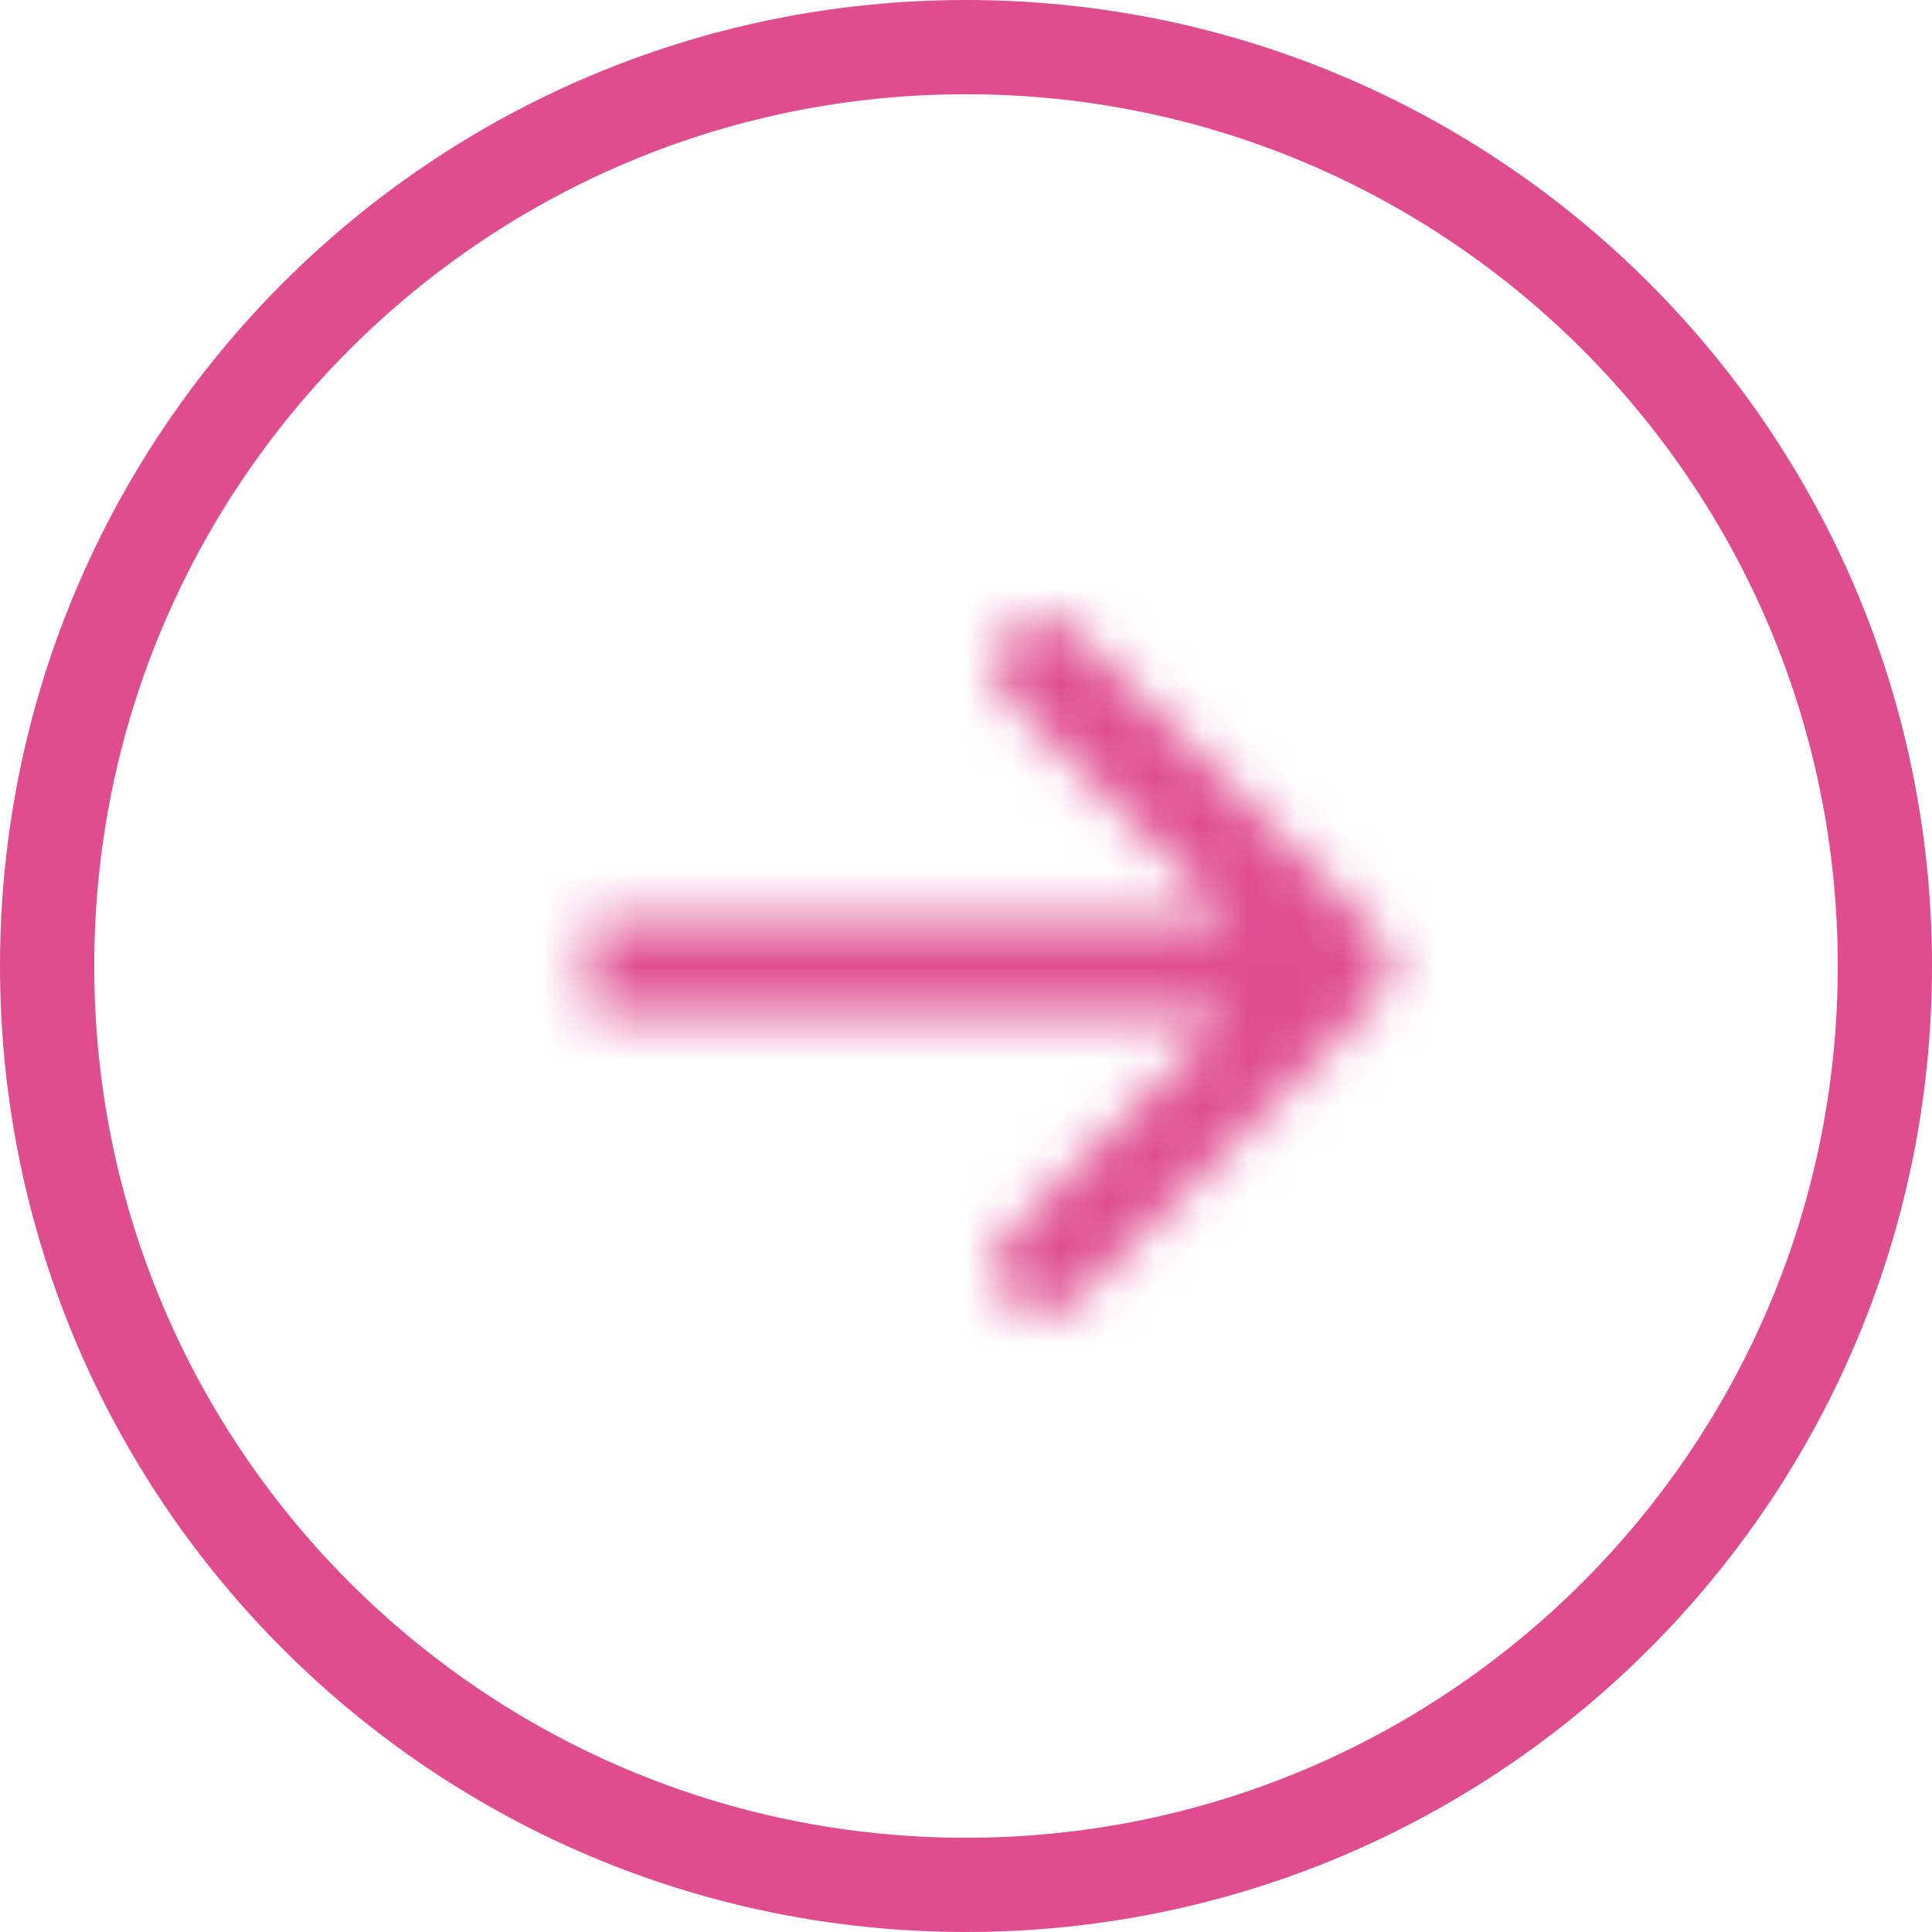 <?xml version="1.0" encoding="UTF-8"?> <svg xmlns="http://www.w3.org/2000/svg" width="41" height="41" viewBox="0 0 41 41" fill="none"> <path d="M20.5 40C31.27 40 40 31.27 40 20.5C40 9.73 31.27 1 20.5 1C9.73 1 1 9.73 1 20.5C1 31.27 9.73 40 20.5 40Z" stroke="#DF4D8F" stroke-width="2"></path> <mask id="path-2-inside-1_728_8" fill="white"> <path d="M29.207 21.208C29.598 20.817 29.598 20.184 29.207 19.794L22.843 13.43C22.453 13.039 21.82 13.039 21.429 13.43C21.038 13.82 21.038 14.453 21.429 14.844L27.086 20.501L21.429 26.158C21.038 26.548 21.038 27.181 21.429 27.572C21.82 27.962 22.453 27.962 22.843 27.572L29.207 21.208ZM12.5 21.501H28.5V19.501H12.5V21.501Z"></path> </mask> <path d="M29.207 19.794L30.621 18.379L29.207 19.794ZM22.843 13.43L21.429 14.844L22.843 13.43ZM21.429 13.43L20.015 12.015L20.015 12.016L21.429 13.43ZM21.429 14.844L20.015 16.258L20.015 16.258L21.429 14.844ZM27.086 20.501L28.5 21.915L29.914 20.501L28.5 19.087L27.086 20.501ZM21.429 26.158L22.843 27.572L22.843 27.572L21.429 26.158ZM21.429 27.572L20.015 28.986L20.015 28.986L21.429 27.572ZM12.5 21.501H10.5V23.501H12.5V21.501ZM28.5 21.501V23.501H30.5V21.501H28.5ZM28.5 19.501H30.5V17.501H28.5V19.501ZM12.5 19.501V17.501H10.5V19.501H12.5ZM30.621 22.622C31.793 21.451 31.793 19.551 30.621 18.379L27.793 21.208C27.402 20.817 27.402 20.184 27.793 19.794L30.621 22.622ZM30.621 18.379L24.257 12.015L21.429 14.844L27.793 21.208L30.621 18.379ZM24.257 12.015C23.086 10.844 21.186 10.844 20.015 12.015L22.843 14.844C22.453 15.234 21.82 15.235 21.429 14.844L24.257 12.015ZM20.015 12.016C18.843 13.187 18.843 15.086 20.015 16.258L22.843 13.43C23.234 13.82 23.233 14.453 22.843 14.844L20.015 12.016ZM20.015 16.258L25.672 21.915L28.5 19.087L22.843 13.43L20.015 16.258ZM25.672 19.087L20.015 24.743L22.843 27.572L28.5 21.915L25.672 19.087ZM20.015 24.743C18.843 25.915 18.843 27.814 20.015 28.986L22.843 26.158C23.233 26.548 23.234 27.181 22.843 27.572L20.015 24.743ZM20.015 28.986C21.186 30.157 23.086 30.158 24.257 28.986L21.429 26.158C21.82 25.767 22.453 25.767 22.843 26.157L20.015 28.986ZM24.257 28.986L30.621 22.622L27.793 19.794L21.429 26.158L24.257 28.986ZM12.5 23.501H28.5V19.501H12.5V23.501ZM30.5 21.501V19.501H26.5V21.501H30.5ZM28.5 17.501H12.5V21.501H28.5V17.501ZM10.5 19.501V21.501H14.5V19.501H10.5Z" fill="#DF4D8F" mask="url(#path-2-inside-1_728_8)"></path> </svg> 